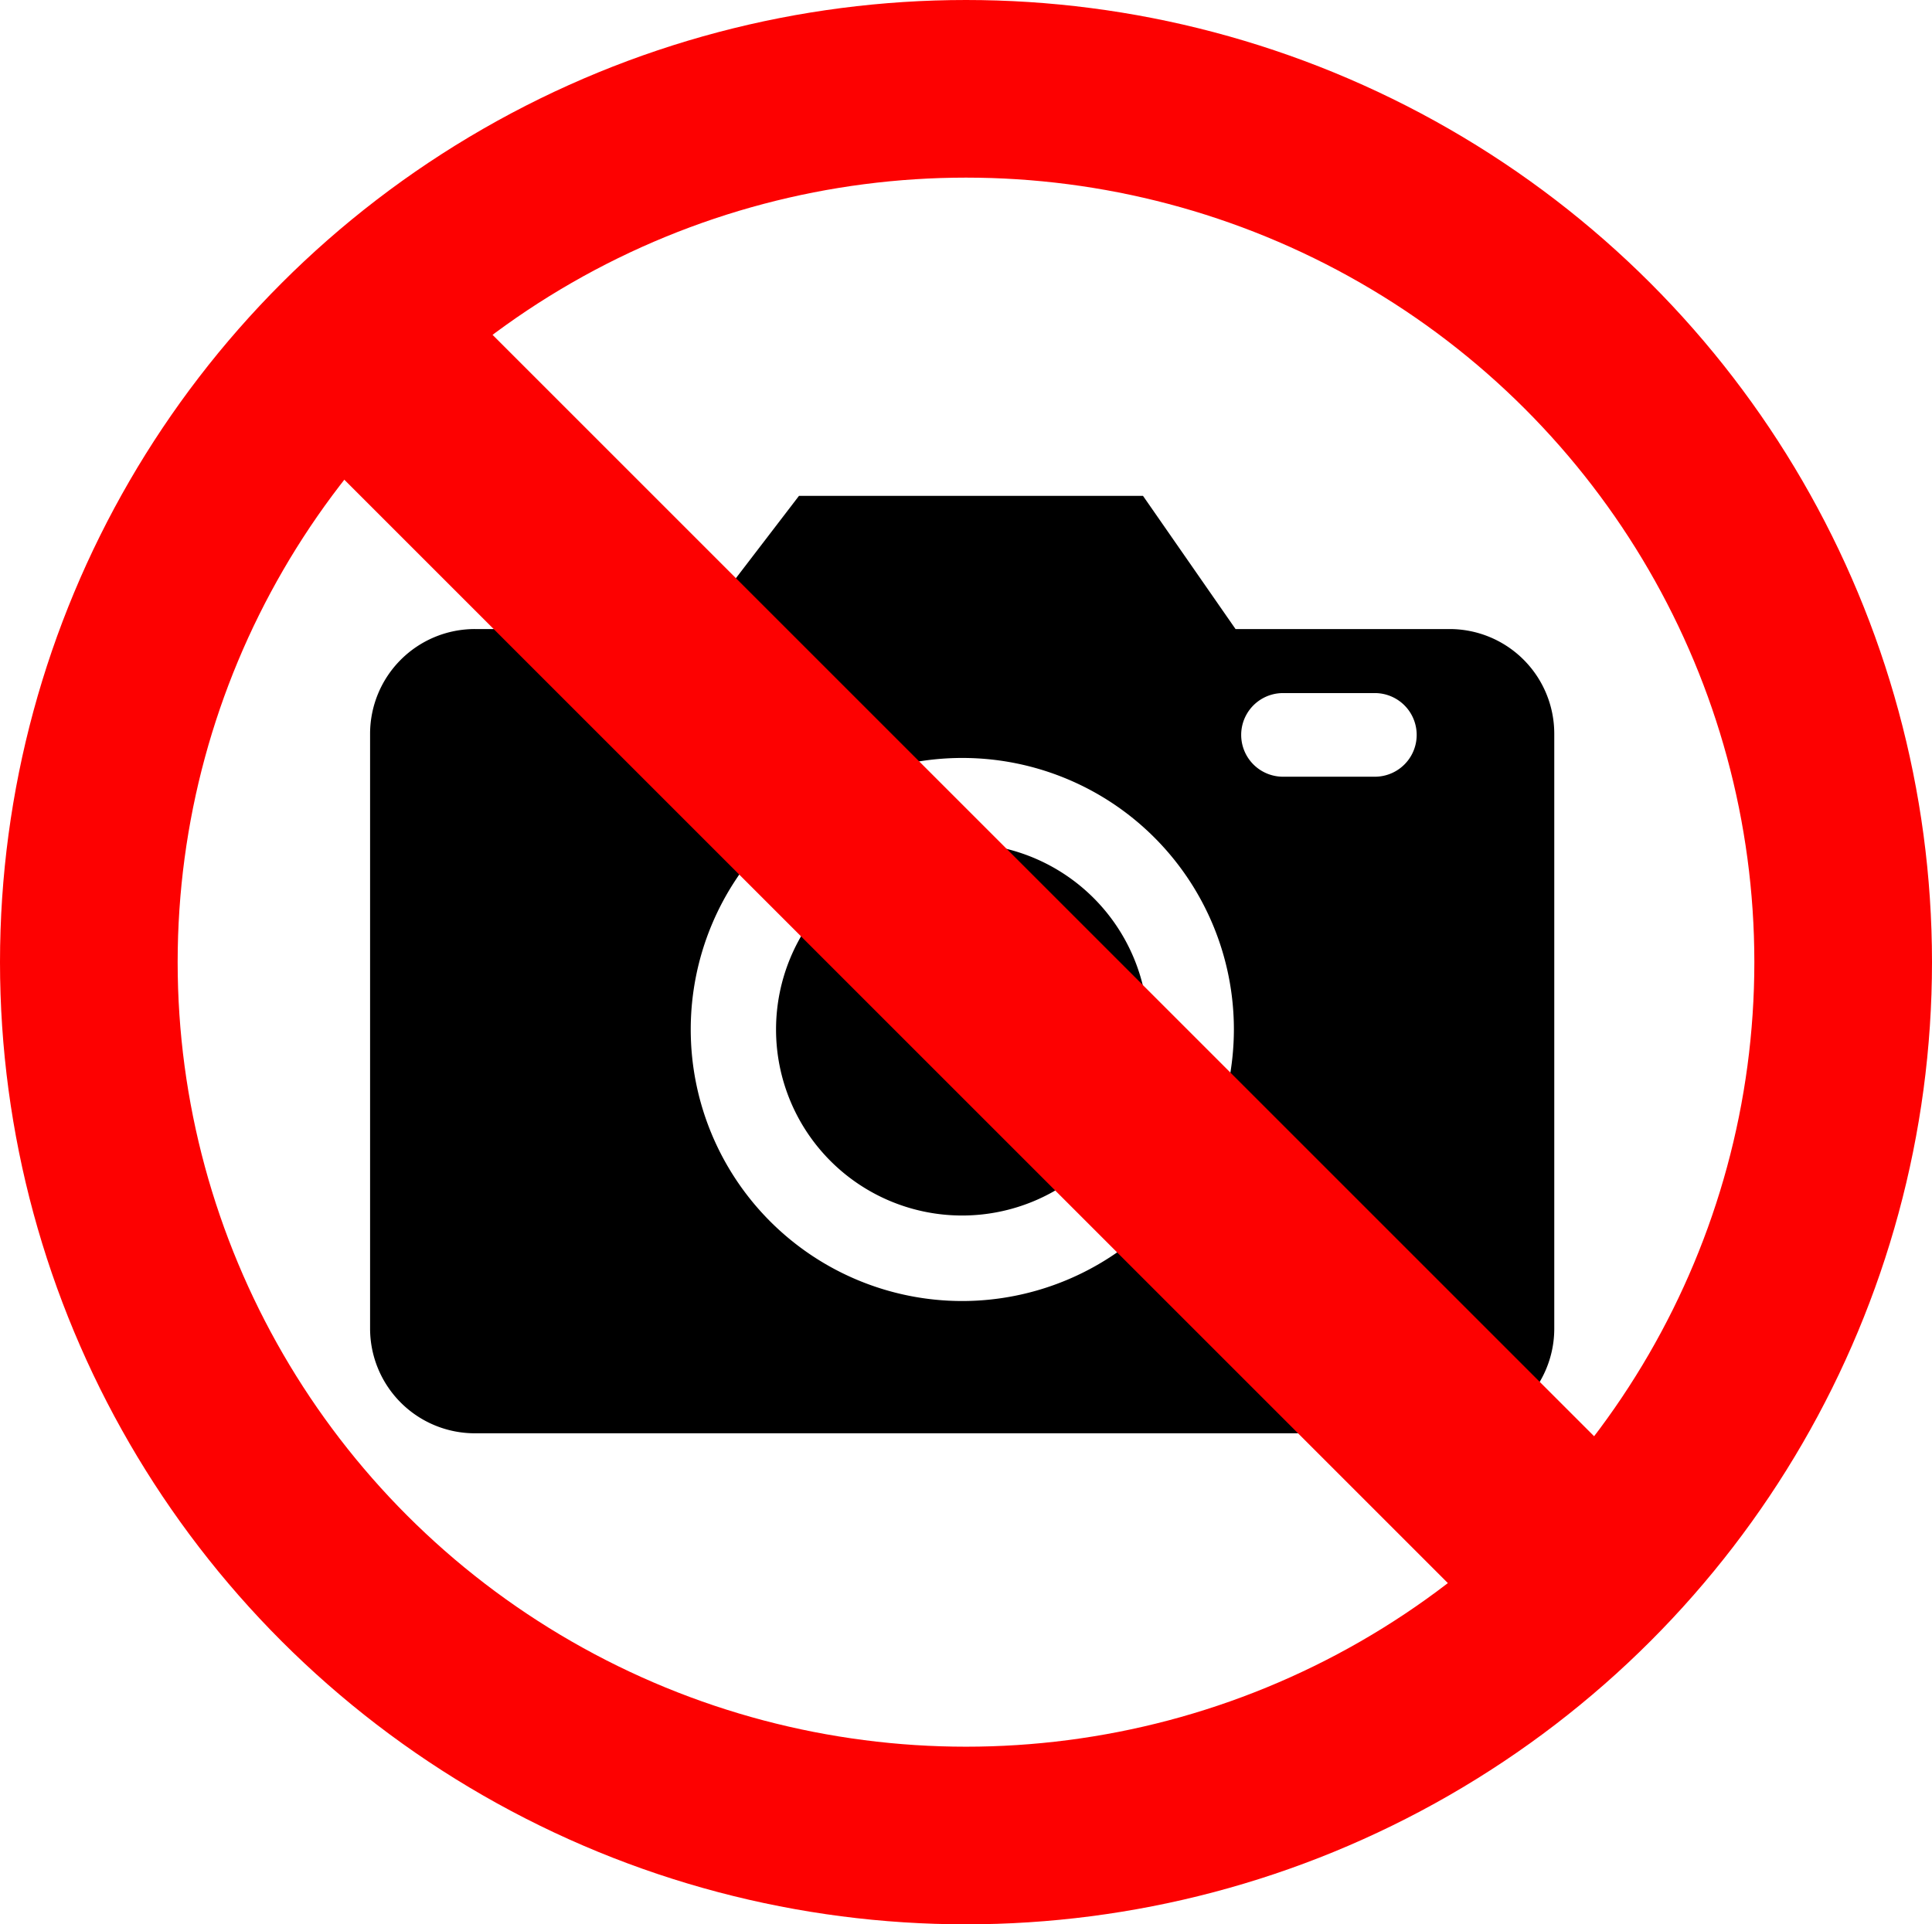 <svg xmlns="http://www.w3.org/2000/svg" width="261" height="260" viewBox="0 0 261 260">
  <g id="icon03" transform="translate(-10 -10)">
    <g id="グループ_11" data-name="グループ 11" transform="translate(-455.904 26.185)">
      <g id="グループ_10" data-name="グループ 10" transform="translate(515.904 50.815)">
        <path id="パス_16" data-name="パス 16" d="M560.207,67.232a25.136,25.136,0,1,0,25.135,25.137A25.168,25.168,0,0,0,560.207,67.232Z" transform="translate(-480.232 -20.273)"/>
        <path id="パス_17" data-name="パス 17" d="M661.736,68.807H632.817l-12.5-17.992H573.839L560.057,68.807h-3.933V62.314H532.9v6.493h-2.843A14.156,14.156,0,0,0,515.9,82.946v80.383a14.157,14.157,0,0,0,14.153,14.142H661.736a14.143,14.143,0,0,0,14.139-14.142V82.946A14.142,14.142,0,0,0,661.736,68.807ZM595.878,159.6a36.688,36.688,0,1,1,36.716-36.688A36.743,36.743,0,0,1,595.878,159.6Zm55.761-70.841H639.23a5.648,5.648,0,1,1,0-11.3h12.408a5.648,5.648,0,1,1,0,11.3Z" transform="translate(-515.904 -50.815)"/>
      </g>
    </g>
    <g id="コンポーネント_1_6" data-name="コンポーネント 1 – 6" transform="translate(10 10)">
      <g id="楕円形_1" data-name="楕円形 1" fill="none" stroke="#fd0101" stroke-width="24">
        <ellipse cx="130.5" cy="130" rx="130.5" ry="130" stroke="none"/>
        <ellipse cx="130.5" cy="130" rx="118.5" ry="118" fill="none"/>
      </g>
      <rect id="長方形_1" data-name="長方形 1" width="241" height="28" transform="translate(56.193 34.894) rotate(45)" fill="#fd0101"/>
    </g>
  </g>
</svg>
